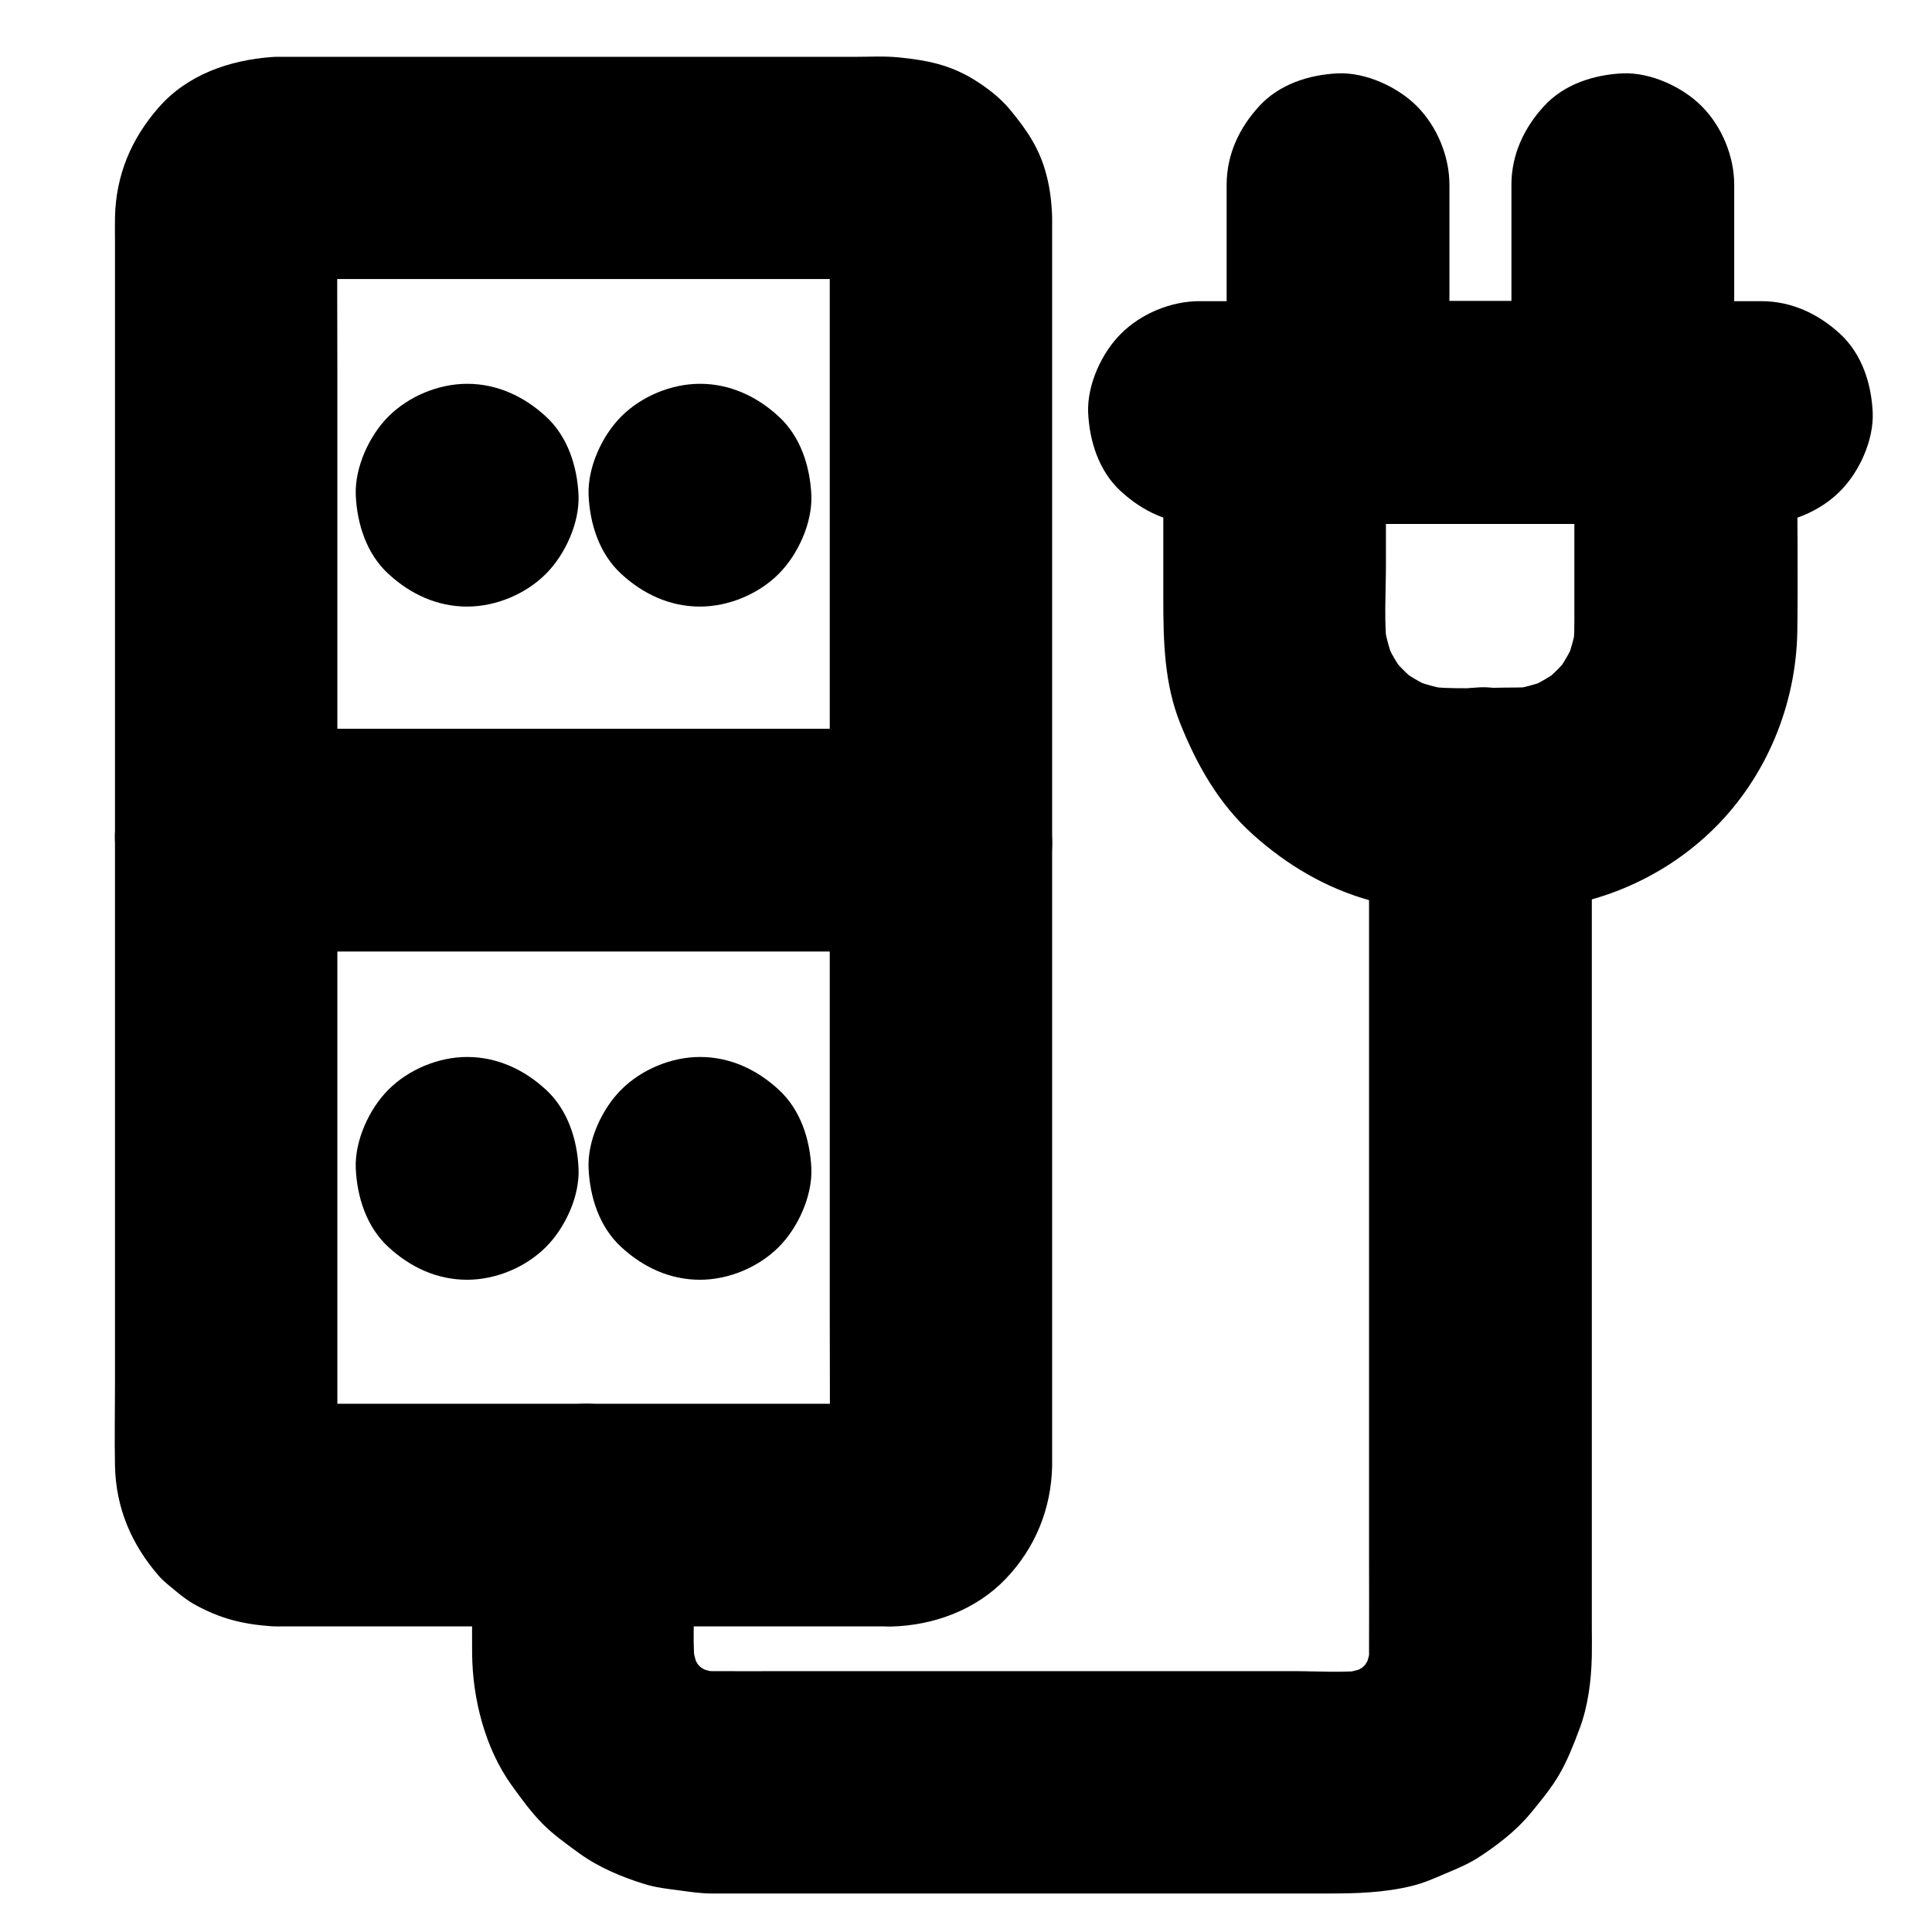 <?xml version="1.0" encoding="UTF-8"?>
<!-- Uploaded to: SVG Find, www.svgrepo.com, Generator: SVG Find Mixer Tools -->
<svg fill="#000000" width="800px" height="800px" version="1.1" viewBox="144 144 512 512" xmlns="http://www.w3.org/2000/svg">
 <g>
  <path d="m380.27 516.01h-55.988-87.922-14.414c-2.312 0-4.676 0.148-6.938-0.148 2.609 0.344 5.215 0.688 7.871 1.031-1.082-0.195-2.066-0.492-3.102-0.887 2.363 0.984 4.723 1.969 7.035 2.953-0.984-0.441-1.871-0.934-2.707-1.574 1.969 1.523 3.984 3.102 5.953 4.625-0.984-0.789-1.871-1.625-2.656-2.656 1.523 1.969 3.102 3.984 4.625 5.953-0.641-0.887-1.133-1.77-1.574-2.707 0.984 2.363 1.969 4.723 2.953 7.035-0.395-1.031-0.688-2.016-0.887-3.102 0.344 2.609 0.688 5.215 1.031 7.871-0.441-3.445-0.148-7.086-0.148-10.578v-24.008-79.359-96.086-82.852c0-13.188-0.098-26.371 0-39.559 0-0.789 0.051-1.625 0.148-2.41-0.344 2.609-0.688 5.215-1.031 7.871 0.195-1.082 0.492-2.066 0.887-3.102-0.984 2.363-1.969 4.723-2.953 7.035 0.441-0.984 0.934-1.871 1.574-2.707-1.523 1.969-3.102 3.984-4.625 5.953 0.789-0.984 1.625-1.871 2.656-2.656-1.969 1.523-3.984 3.102-5.953 4.625 0.887-0.641 1.77-1.133 2.707-1.574-2.363 0.984-4.723 1.969-7.035 2.953 1.031-0.395 2.016-0.688 3.102-0.887-2.609 0.344-5.215 0.688-7.871 1.031 5.805-0.738 12.004-0.148 17.859-0.148h39.164 88.559 14.562c2.363 0 4.773-0.148 7.133 0.148-2.609-0.344-5.215-0.688-7.871-1.031 1.082 0.195 2.066 0.492 3.102 0.887-2.363-0.984-4.723-1.969-7.035-2.953 0.984 0.441 1.871 0.934 2.707 1.574-1.969-1.523-3.984-3.102-5.953-4.625 0.984 0.789 1.871 1.625 2.656 2.656-1.523-1.969-3.102-3.984-4.625-5.953 0.641 0.887 1.133 1.77 1.574 2.707-0.984-2.363-1.969-4.723-2.953-7.035 0.395 1.031 0.688 2.016 0.887 3.102-0.344-2.609-0.688-5.215-1.031-7.871 0.441 3.445 0.148 7.086 0.148 10.578v24.008 79.359 96.086 82.852c0 13.188 0.098 26.371 0 39.559 0 0.789-0.051 1.625-0.148 2.41 0.344-2.609 0.688-5.215 1.031-7.871-0.195 1.082-0.492 2.066-0.887 3.102 0.984-2.363 1.969-4.723 2.953-7.035-0.441 0.984-0.934 1.871-1.574 2.707 1.523-1.969 3.102-3.984 4.625-5.953-0.789 0.984-1.625 1.871-2.656 2.656 1.969-1.523 3.984-3.102 5.953-4.625-0.887 0.641-1.77 1.133-2.707 1.574 2.363-0.984 4.723-1.969 7.035-2.953-1.031 0.395-2.016 0.688-3.102 0.887 2.609-0.344 5.215-0.688 7.871-1.031-0.688 0.102-1.328 0.148-2.016 0.148-7.676 0.195-15.398 3.148-20.859 8.66-5.117 5.117-8.953 13.531-8.66 20.859 0.344 7.625 2.856 15.547 8.66 20.859 5.707 5.215 12.941 8.855 20.859 8.66 11.219-0.297 22.434-4.43 30.309-12.695 7.824-8.215 12.004-18.547 12.25-29.863v-1.477-10.824-46.445-68.34-75.422-68.387-47.133-11.168-1.672c-0.098-3.641-0.543-7.578-1.477-11.121-1.82-7.133-5.215-12.055-9.789-17.562-2.656-3.199-6.148-5.805-9.645-7.969-6.445-3.887-12.398-5.019-19.68-5.758-3.887-0.395-7.922-0.148-11.855-0.148h-26.469-72.816-51.512c-1.18 0-2.41-0.051-3.59 0.051-11.168 0.836-22.289 4.625-29.914 13.332-7.332 8.363-11.367 17.957-11.609 29.176-0.051 1.918 0 3.836 0 5.758v39.359 64.254 74.934 71.391 53.578c0 7.184-0.148 14.367 0 21.551 0.246 11.219 4.328 20.762 11.609 29.176 0.688 0.789 1.426 1.477 2.262 2.164 2.363 1.969 4.82 4.133 7.578 5.609 6.496 3.543 12.398 5.019 19.777 5.559 1.277 0.098 2.609 0.051 3.887 0.051h19.188 69.715 61.844 9.988c7.578 0 15.5-3.297 20.859-8.66 5.117-5.117 8.953-13.531 8.66-20.859-0.344-7.625-2.856-15.547-8.66-20.859-5.805-5.269-12.891-8.617-20.91-8.617z"/>
  <path d="m267.8 304.75c7.578 0 15.5-3.297 20.859-8.66 5.117-5.117 8.953-13.531 8.66-20.859-0.344-7.625-2.856-15.547-8.66-20.859-5.758-5.312-12.891-8.66-20.859-8.66-7.578 0-15.5 3.297-20.859 8.66-5.117 5.117-8.953 13.531-8.66 20.859 0.344 7.625 2.856 15.547 8.66 20.859 5.754 5.316 12.84 8.66 20.859 8.66z"/>
  <path d="m329.5 304.75c7.578 0 15.5-3.297 20.859-8.66 5.117-5.117 8.953-13.531 8.66-20.859-0.344-7.625-2.856-15.547-8.66-20.859-5.758-5.312-12.891-8.66-20.859-8.66-7.578 0-15.5 3.297-20.859 8.66-5.117 5.117-8.953 13.531-8.66 20.859 0.344 7.625 2.856 15.547 8.66 20.859 5.754 5.316 12.84 8.66 20.859 8.66z"/>
  <path d="m267.8 483.15c7.578 0 15.5-3.297 20.859-8.66 5.117-5.117 9.008-13.48 8.66-20.863-0.344-7.625-2.856-15.547-8.66-20.859-5.754-5.312-12.887-8.66-20.859-8.66-7.578 0-15.5 3.297-20.859 8.66-5.117 5.117-8.953 13.531-8.66 20.859 0.344 7.625 2.856 15.547 8.66 20.859 5.754 5.316 12.84 8.664 20.859 8.664z"/>
  <path d="m329.5 483.15c7.578 0 15.5-3.297 20.859-8.66 5.117-5.117 8.953-13.531 8.66-20.859-0.344-7.625-2.856-15.547-8.66-20.859-5.758-5.316-12.84-8.664-20.859-8.664-7.578 0-15.5 3.297-20.859 8.66-5.121 5.117-9.008 13.531-8.66 20.859 0.344 7.625 2.856 15.547 8.66 20.859 5.754 5.316 12.84 8.664 20.859 8.664z"/>
  <path d="m545.63 326.2c-8.168 0-16.629 0.641-24.746-0.395 2.609 0.344 5.215 0.688 7.871 1.031-3.938-0.543-7.773-1.625-11.465-3.148 2.363 0.984 4.723 1.969 7.035 2.953-3.59-1.523-6.938-3.492-10.035-5.856 1.969 1.523 3.984 3.102 5.953 4.625-3.051-2.41-5.758-5.117-8.168-8.168 1.523 1.969 3.102 3.984 4.625 5.953-2.363-3.102-4.328-6.445-5.856-10.035 0.984 2.363 1.969 4.723 2.953 7.035-1.523-3.691-2.559-7.477-3.148-11.465 0.344 2.609 0.688 5.215 1.031 7.871-0.984-7.578-0.395-15.449-0.395-23.027v-32.52-7.773c-9.84 9.84-19.68 19.68-29.52 29.52h36.852 58.695 13.43c-9.84-9.84-19.68-19.68-29.52-29.52v52.348c0 3.691 0.051 7.332-0.395 11.02 0.344-2.609 0.688-5.215 1.031-7.871-0.543 3.938-1.625 7.773-3.148 11.465 0.984-2.363 1.969-4.723 2.953-7.035-1.523 3.59-3.492 6.938-5.856 10.035 1.523-1.969 3.102-3.984 4.625-5.953-2.41 3.051-5.117 5.758-8.168 8.168 1.969-1.523 3.984-3.102 5.953-4.625-3.102 2.363-6.445 4.328-10.035 5.856 2.363-0.984 4.723-1.969 7.035-2.953-3.691 1.523-7.477 2.559-11.465 3.148 2.609-0.344 5.215-0.688 7.871-1.031-1.863 0.199-3.93 0.348-5.996 0.348-7.625 0.051-15.5 3.246-20.859 8.66-5.121 5.113-8.957 13.527-8.664 20.859 0.344 7.625 2.856 15.547 8.66 20.859 5.758 5.266 12.891 8.707 20.859 8.66 19.582-0.148 38.621-7.871 52.594-21.648 13.922-13.727 21.797-32.867 22.09-52.348 0.195-13.578 0-27.207 0-40.785v-17.121c0-15.941-13.531-29.52-29.52-29.52h-36.852-58.695-13.43c-15.941 0-29.52 13.531-29.52 29.52v49.645c0 11.07 0.297 22.336 4.477 32.719 4.43 11.07 10.234 21.352 19.285 29.473 9.004 8.07 19.336 14.219 31.094 17.465 12.496 3.445 25.684 2.656 38.473 2.656 7.578 0 15.5-3.297 20.859-8.66 5.117-5.117 8.953-13.531 8.66-20.859-0.344-7.625-2.856-15.547-8.66-20.859-5.75-5.371-12.832-8.715-20.852-8.715z"/>
  <path d="m469.07 192.96v52.891 7.477c0 15.941 13.531 29.52 29.52 29.52h66.074 9.398c15.941 0 29.52-13.531 29.52-29.52v-52.891-7.477c0-7.578-3.297-15.5-8.66-20.859-5.117-5.117-13.531-8.953-20.859-8.66-7.625 0.344-15.547 2.856-20.859 8.66-5.312 5.758-8.66 12.891-8.66 20.859v52.891 7.477c9.84-9.84 19.68-19.68 29.52-29.52h-66.074-9.398l29.52 29.52v-52.891-7.477c0-7.578-3.297-15.5-8.66-20.859-5.117-5.117-13.531-8.953-20.859-8.66-7.625 0.344-15.547 2.856-20.859 8.66-5.312 5.754-8.66 12.84-8.66 20.859z"/>
  <path d="m461.89 282.85h50.234 80.148 18.5c7.578 0 15.5-3.297 20.859-8.66 5.117-5.117 8.953-13.531 8.66-20.859-0.344-7.625-2.856-15.547-8.66-20.859-5.758-5.312-12.891-8.66-20.859-8.66h-50.234-80.148-18.5c-7.578 0-15.5 3.297-20.859 8.66-5.117 5.117-8.953 13.531-8.66 20.859 0.344 7.625 2.856 15.547 8.66 20.859 5.758 5.316 12.891 8.66 20.859 8.66z"/>
  <path d="m506.81 355.72v23.027 54.906 66.273 56.336c0 8.66 0.051 17.27 0 25.93 0 1.672-0.098 3.297-0.344 4.922 0.344-2.609 0.688-5.215 1.031-7.871-0.441 2.856-1.18 5.609-2.262 8.316 0.984-2.363 1.969-4.723 2.953-7.035-1.18 2.805-2.707 5.41-4.574 7.824 1.523-1.969 3.102-3.984 4.625-5.953-1.77 2.215-3.738 4.184-5.902 5.902 1.969-1.523 3.984-3.102 5.953-4.625-2.41 1.871-5.019 3.394-7.824 4.574 2.363-0.984 4.723-1.969 7.035-2.953-2.707 1.082-5.461 1.82-8.316 2.262 2.609-0.344 5.215-0.688 7.871-1.031-6.691 0.887-13.676 0.344-20.418 0.344h-40.984-50.383-43c-6.543 0-13.086 0.051-19.633 0-1.625 0-3.246-0.098-4.871-0.344 2.609 0.344 5.215 0.688 7.871 1.031-2.856-0.441-5.609-1.18-8.316-2.262 2.363 0.984 4.723 1.969 7.035 2.953-2.805-1.18-5.41-2.707-7.824-4.574 1.969 1.523 3.984 3.102 5.953 4.625-2.215-1.77-4.184-3.738-5.902-5.902 1.523 1.969 3.102 3.984 4.625 5.953-1.871-2.41-3.394-5.019-4.574-7.824 0.984 2.363 1.969 4.723 2.953 7.035-1.082-2.707-1.82-5.461-2.262-8.316 0.344 2.609 0.688 5.215 1.031 7.871-0.934-7.035-0.344-14.367-0.344-21.453v-20.074c0-7.578-3.297-15.5-8.66-20.859-4.965-5.172-13.379-9.008-20.711-8.715-7.625 0.344-15.547 2.856-20.859 8.66-5.312 5.758-8.66 12.891-8.66 20.859v26.469c0 3.394-0.051 6.84 0 10.234 0.098 11.906 3.394 24.992 10.43 34.832 2.461 3.394 4.969 6.887 7.922 9.938 3 3.102 6.691 5.707 10.137 8.215 5.117 3.691 11.266 6.25 17.172 8.07 3 0.934 6.051 1.277 9.152 1.672 2.902 0.395 5.758 0.836 8.707 0.836h0.738 13.727 60.566 66.812 21.5c7.527 0 14.762-0.195 22.238-2.016 3-0.738 5.707-1.918 8.562-3.148 3-1.277 5.953-2.461 8.707-4.184 5.117-3.297 10.234-7.184 14.121-11.906 2.609-3.148 5.461-6.594 7.578-10.234 2.215-3.789 3.836-7.969 5.363-12.055 2.312-6.051 3.148-12.891 3.297-19.336 0.051-2.508 0-5.019 0-7.578v-46.543-68.684-65.781-36.949-1.723c0-7.578-3.297-15.5-8.66-20.859-5.117-5.117-13.531-8.953-20.859-8.66-7.625 0.344-15.547 2.856-20.859 8.66-5.32 5.812-8.664 12.898-8.664 20.918z"/>
  <path d="m203.98 396.16h18.895 45.066 54.758 47.184c7.676 0 15.398 0.098 23.074 0h0.344c7.578 0 15.5-3.297 20.859-8.66 5.117-5.117 8.953-13.531 8.66-20.859-0.344-7.625-2.856-15.547-8.66-20.859-5.758-5.312-12.891-8.66-20.859-8.66h-18.895-45.066-54.758-47.184c-7.676 0-15.398-0.098-23.074 0h-0.344c-7.578 0-15.5 3.297-20.859 8.66-5.117 5.117-8.953 13.531-8.66 20.859 0.344 7.625 2.856 15.547 8.66 20.859 5.754 5.316 12.84 8.66 20.859 8.66z"/>
 </g>
</svg>